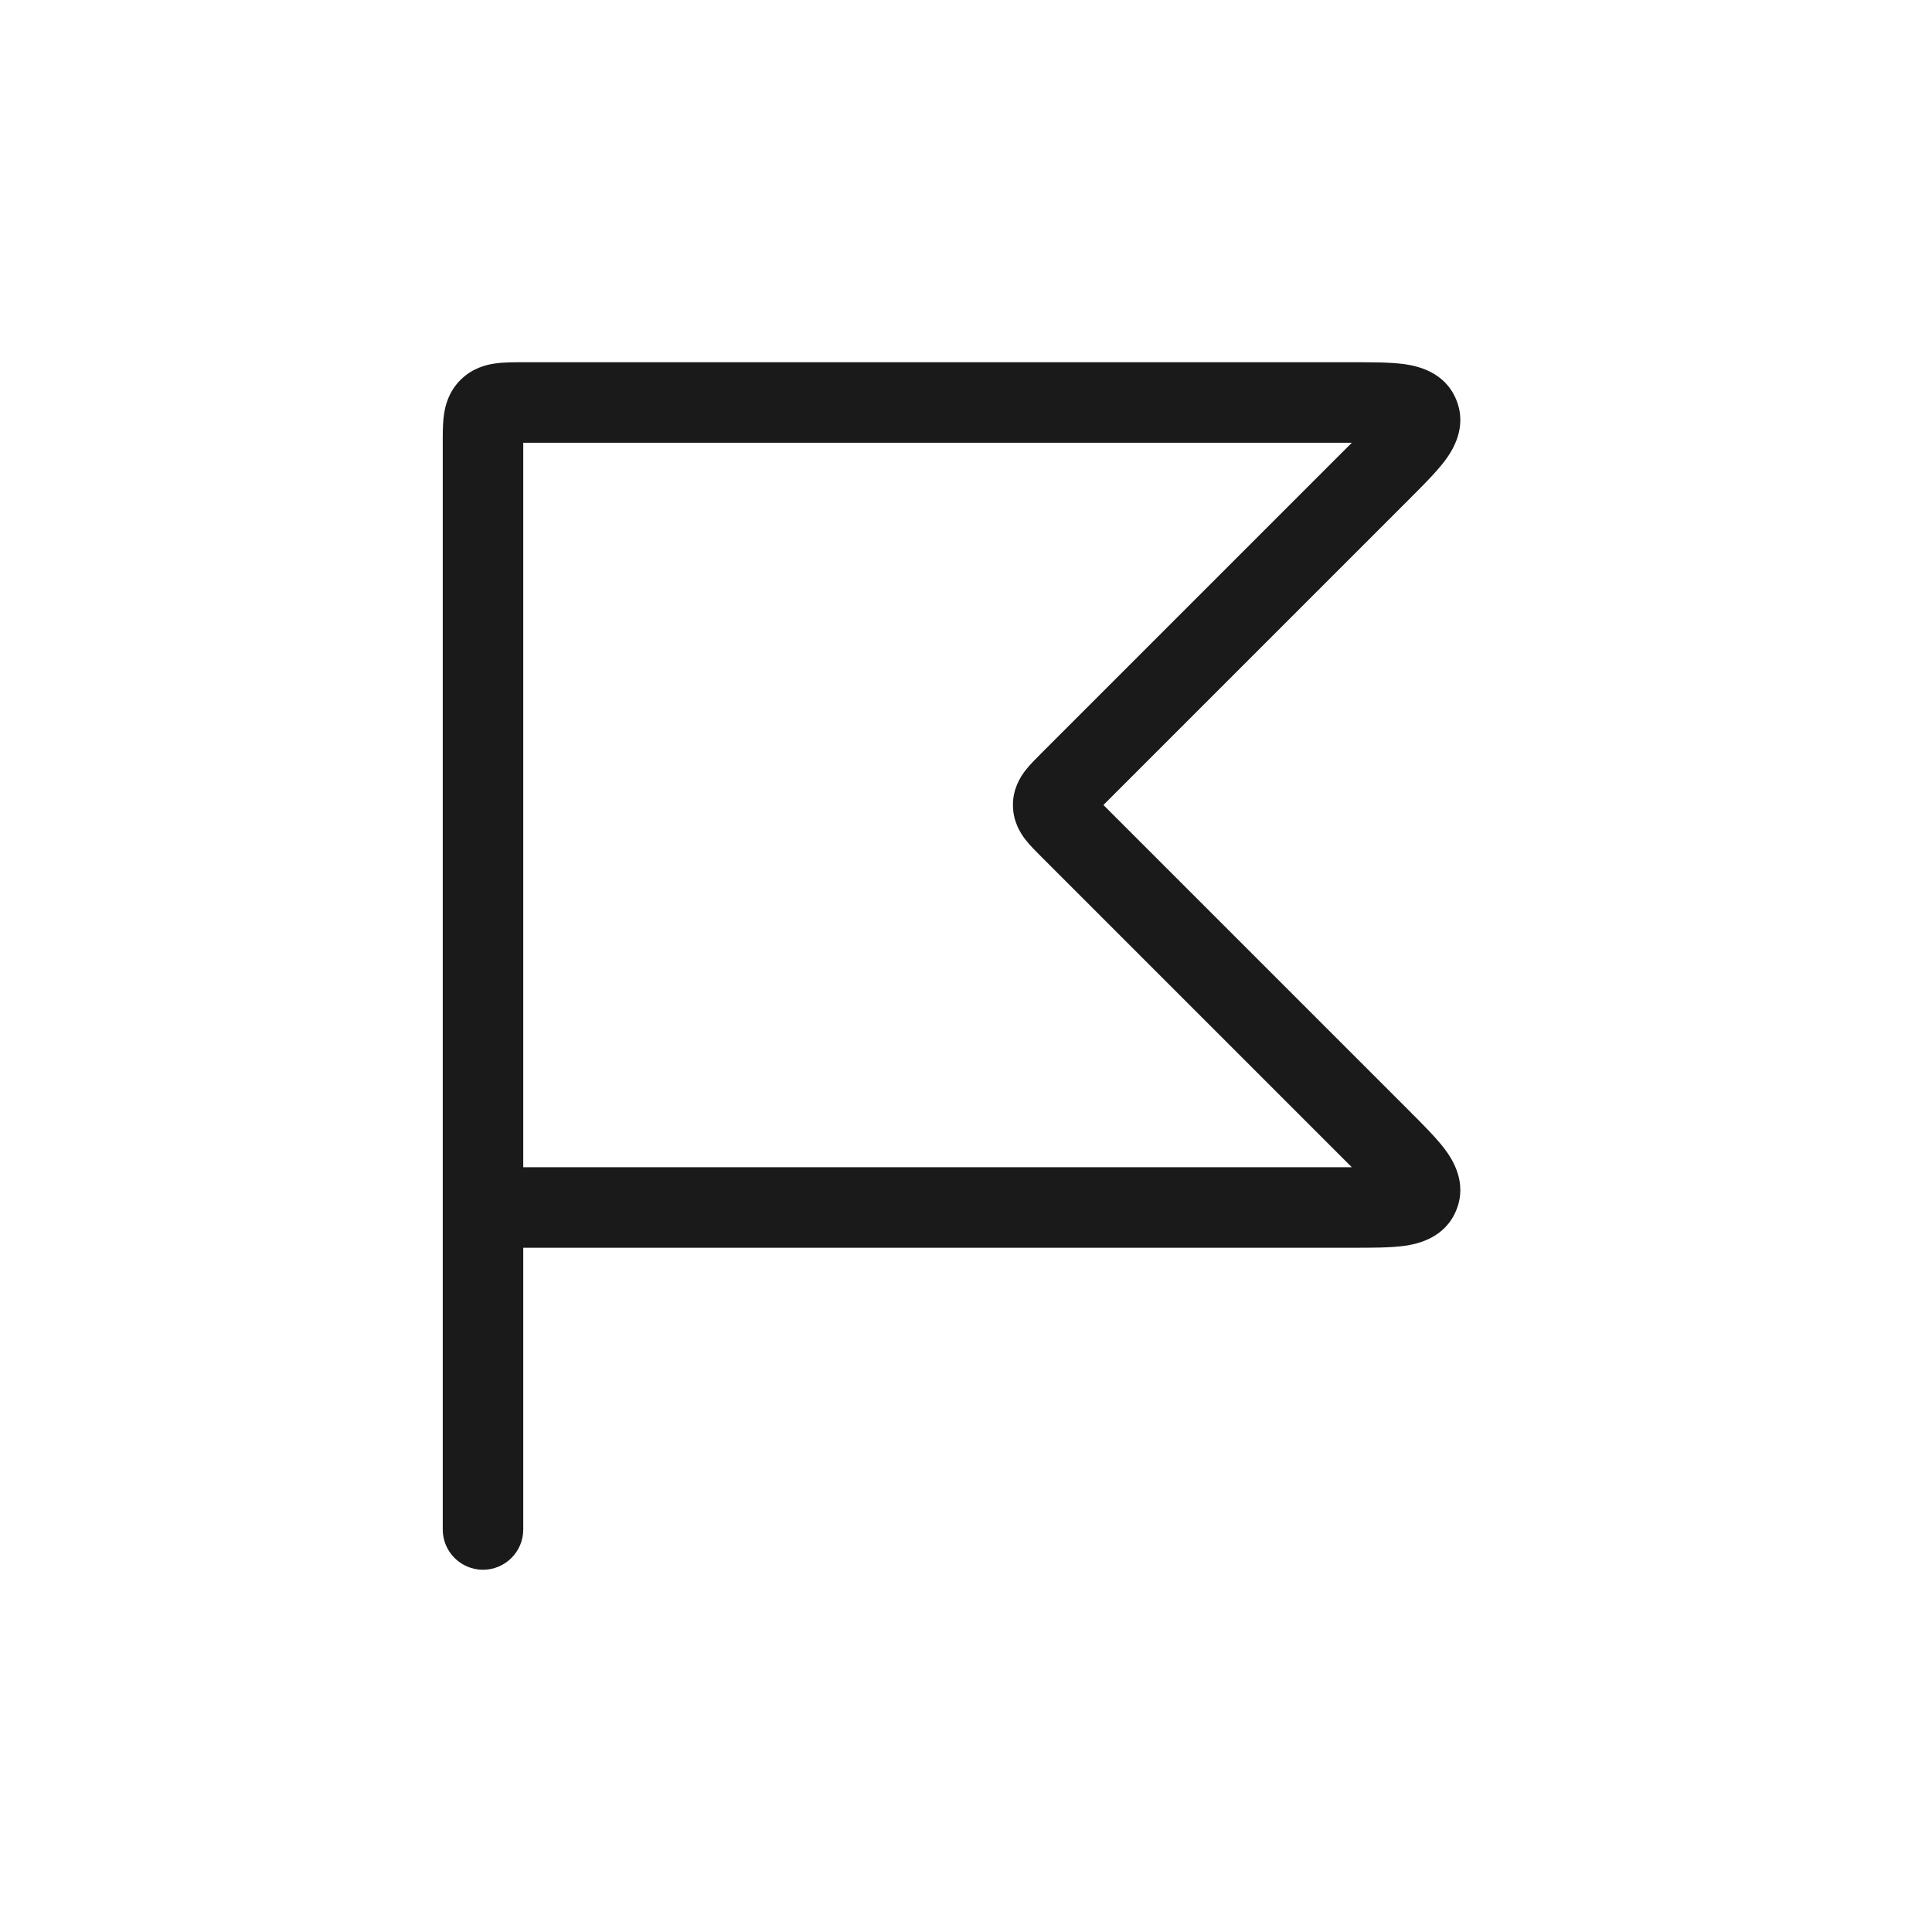<svg xmlns="http://www.w3.org/2000/svg" xmlns:xlink="http://www.w3.org/1999/xlink" fill="none" version="1.1" width="24" height="24" viewBox="0 0 24 24"><g><g><path d="M5.5,19C5.5,19.276,5.724,19.5,6,19.5C6.276,19.5,6.5,19.276,6.5,19C6.5,19,5.5,19,5.5,19C5.5,19,5.5,19,5.5,19ZM17.146,5.854C17.146,5.854,17.5,6.207,17.5,6.207C17.5,6.207,17.146,5.854,17.146,5.854C17.146,5.854,17.146,5.854,17.146,5.854ZM17.627,5.154C17.627,5.154,17.165,5.346,17.165,5.346C17.165,5.346,17.627,5.154,17.627,5.154C17.627,5.154,17.627,5.154,17.627,5.154ZM17.627,14.846C17.627,14.846,17.165,14.654,17.165,14.654C17.165,14.654,17.627,14.846,17.627,14.846C17.627,14.846,17.627,14.846,17.627,14.846ZM13.083,10C13.083,10,13.583,10,13.583,10C13.583,10,13.083,10,13.083,10C13.083,10,13.083,10,13.083,10ZM6.5,15C6.5,15,6.5,5.5,6.5,5.5C6.5,5.5,5.5,5.5,5.5,5.5C5.5,5.5,5.5,15,5.5,15C5.5,15,6.5,15,6.5,15C6.5,15,6.5,15,6.5,15ZM16.793,14.5C16.793,14.5,6,14.5,6,14.5C6,14.5,6,15.5,6,15.5C6,15.5,16.793,15.5,16.793,15.5C16.793,15.5,16.793,14.5,16.793,14.5C16.793,14.5,16.793,14.5,16.793,14.5ZM5.5,15C5.5,15,5.5,19,5.5,19C5.5,19,6.5,19,6.5,19C6.5,19,6.5,15,6.5,15C6.5,15,5.5,15,5.5,15C5.5,15,5.5,15,5.5,15ZM6.5,5.5C6.5,5.5,16.793,5.5,16.793,5.5C16.793,5.5,16.793,4.5,16.793,4.5C16.793,4.5,6.5,4.5,6.5,4.5C6.5,4.5,6.5,5.5,6.5,5.5C6.5,5.5,6.5,5.5,6.5,5.5ZM16.793,5.5C16.793,5.5,12.929,9.364,12.929,9.364C12.929,9.364,13.636,10.071,13.636,10.071C13.636,10.071,17.5,6.207,17.5,6.207C17.5,6.207,16.793,5.5,16.793,5.5C16.793,5.5,16.793,5.5,16.793,5.5ZM12.929,10.636C12.929,10.636,16.793,14.5,16.793,14.5C16.793,14.5,17.5,13.793,17.5,13.793C17.5,13.793,13.636,9.929,13.636,9.929C13.636,9.929,12.929,10.636,12.929,10.636C12.929,10.636,12.929,10.636,12.929,10.636ZM16.793,5.5C16.923,5.5,17.029,5.5,17.119,5.502C17.21,5.505,17.269,5.509,17.309,5.514C17.352,5.52,17.341,5.524,17.309,5.507C17.263,5.483,17.201,5.431,17.165,5.346C17.165,5.346,18.089,4.963,18.089,4.963C17.947,4.619,17.609,4.547,17.449,4.524C17.269,4.499,17.033,4.5,16.793,4.5C16.793,4.5,16.793,5.5,16.793,5.5C16.793,5.5,16.793,5.5,16.793,5.5ZM17.5,6.207C17.67,6.037,17.837,5.871,17.947,5.726C18.044,5.597,18.232,5.307,18.089,4.963C18.089,4.963,17.165,5.346,17.165,5.346C17.13,5.261,17.137,5.18,17.153,5.13C17.163,5.095,17.174,5.09,17.148,5.125C17.124,5.157,17.084,5.202,17.022,5.268C16.96,5.333,16.885,5.408,16.793,5.5C16.793,5.5,17.5,6.207,17.5,6.207C17.5,6.207,17.5,6.207,17.5,6.207ZM16.793,15.5C17.033,15.5,17.269,15.501,17.449,15.476C17.609,15.453,17.947,15.381,18.089,15.037C18.089,15.037,17.165,14.654,17.165,14.654C17.201,14.569,17.263,14.517,17.309,14.493C17.341,14.476,17.352,14.48,17.309,14.486C17.269,14.491,17.21,14.495,17.119,14.498C17.029,14.5,16.923,14.5,16.793,14.5C16.793,14.5,16.793,15.5,16.793,15.5C16.793,15.5,16.793,15.5,16.793,15.5ZM16.793,14.5C16.885,14.592,16.96,14.667,17.022,14.732C17.084,14.798,17.124,14.843,17.148,14.875C17.174,14.91,17.163,14.905,17.153,14.87C17.137,14.82,17.13,14.739,17.165,14.654C17.165,14.654,18.089,15.037,18.089,15.037C18.232,14.693,18.044,14.403,17.947,14.274C17.837,14.129,17.67,13.963,17.5,13.793C17.5,13.793,16.793,14.5,16.793,14.5C16.793,14.5,16.793,14.5,16.793,14.5ZM12.929,9.364C12.873,9.42,12.794,9.498,12.735,9.574C12.668,9.662,12.583,9.805,12.583,10C12.583,10,13.583,10,13.583,10C13.583,10.024,13.58,10.048,13.575,10.071C13.571,10.095,13.564,10.115,13.557,10.132C13.55,10.149,13.543,10.161,13.538,10.169C13.534,10.176,13.531,10.181,13.53,10.181C13.53,10.181,13.532,10.179,13.537,10.173C13.542,10.168,13.548,10.16,13.558,10.15C13.577,10.13,13.602,10.105,13.636,10.071C13.636,10.071,12.929,9.364,12.929,9.364C12.929,9.364,12.929,9.364,12.929,9.364ZM13.636,9.929C13.602,9.895,13.577,9.87,13.558,9.85C13.548,9.84,13.542,9.832,13.537,9.827C13.532,9.821,13.53,9.819,13.53,9.819C13.531,9.819,13.534,9.824,13.538,9.831C13.543,9.839,13.55,9.851,13.557,9.868C13.564,9.885,13.571,9.905,13.575,9.929C13.58,9.952,13.583,9.976,13.583,10C13.583,10,12.583,10,12.583,10C12.583,10.195,12.668,10.338,12.735,10.426C12.794,10.502,12.873,10.58,12.929,10.636C12.929,10.636,13.636,9.929,13.636,9.929C13.636,9.929,13.636,9.929,13.636,9.929ZM6.5,5.5C6.5,5.439,6.5,5.395,6.501,5.357C6.502,5.319,6.504,5.3,6.505,5.292C6.506,5.285,6.504,5.301,6.493,5.328C6.48,5.359,6.459,5.395,6.427,5.427C6.427,5.427,5.72,4.72,5.72,4.72C5.575,4.865,5.53,5.036,5.514,5.159C5.499,5.268,5.5,5.396,5.5,5.5C5.5,5.5,6.5,5.5,6.5,5.5C6.5,5.5,6.5,5.5,6.5,5.5ZM6.5,4.5C6.396,4.5,6.268,4.499,6.159,4.514C6.036,4.53,5.865,4.575,5.72,4.72C5.72,4.72,6.427,5.427,6.427,5.427C6.395,5.459,6.359,5.48,6.328,5.493C6.301,5.504,6.285,5.506,6.292,5.505C6.3,5.504,6.319,5.502,6.357,5.501C6.395,5.5,6.439,5.5,6.5,5.5C6.5,5.5,6.5,4.5,6.5,4.5C6.5,4.5,6.5,4.5,6.5,4.5Z" fill="#1A1A1A" fill-opacity="1"/></g></g></svg>